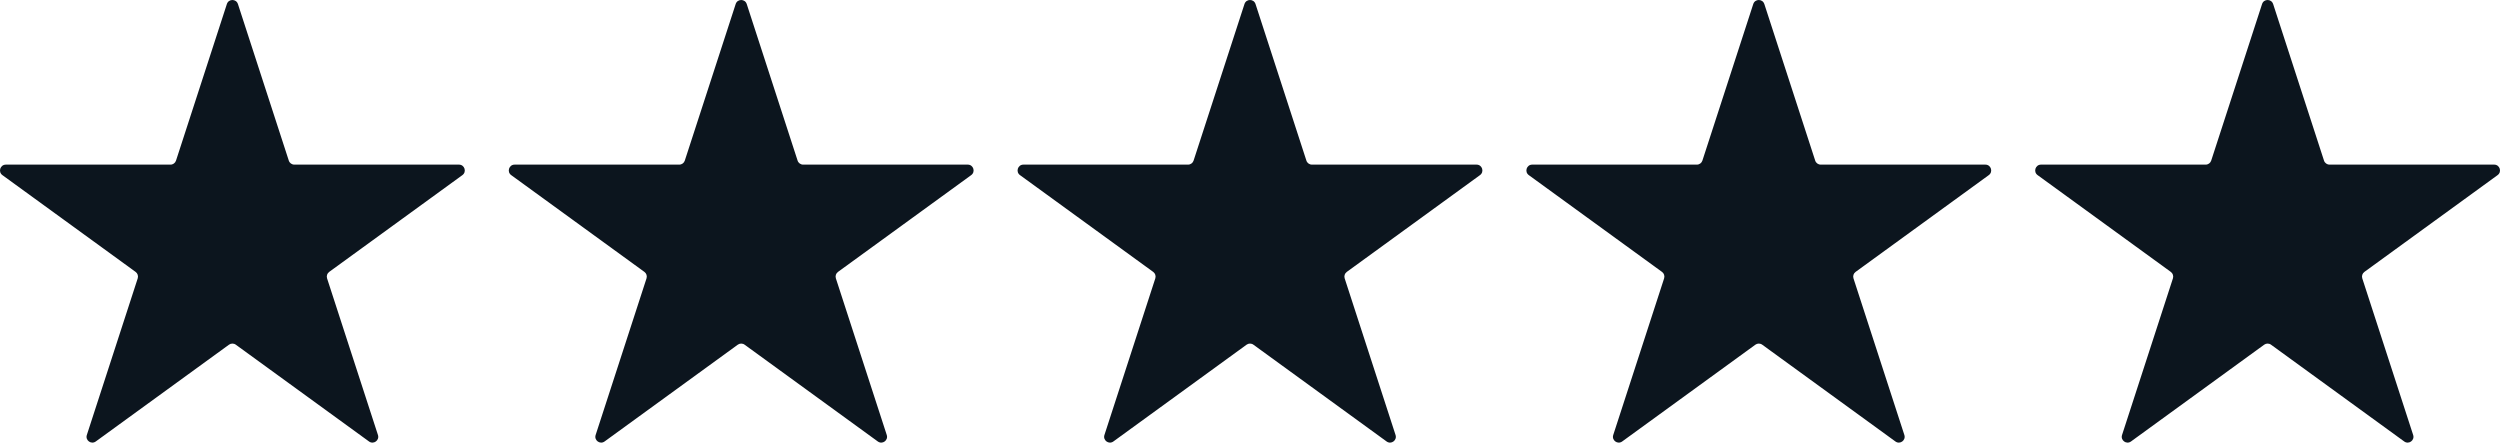 <svg xmlns="http://www.w3.org/2000/svg" id="Layer_2" data-name="Layer 2" viewBox="0 0 1796.85 318.13"><g id="Layer_1-2" data-name="Layer 1"><g><path d="M171,2.88l36.57,112.56c.56,1.72,2.16,2.88,3.97,2.88h118.35c4.04,0,5.72,5.17,2.45,7.54l-95.75,69.57c-1.46,1.06-2.07,2.94-1.51,4.66l36.57,112.56c1.25,3.84-3.15,7.04-6.42,4.66l-95.75-69.57c-1.46-1.06-3.44-1.06-4.9,0l-95.75,69.57c-3.27,2.37-7.67-.82-6.42-4.66l36.57-112.56c.56-1.72-.05-3.6-1.51-4.66L1.73,125.87c-3.27-2.37-1.59-7.54,2.45-7.54h118.35c1.81,0,3.41-1.16,3.97-2.88L163.07,2.88c1.25-3.84,6.68-3.84,7.93,0Z" fill="#0c151e"></path><path d="M536.7,2.88l36.57,112.56c.56,1.72,2.16,2.88,3.97,2.88h118.35c4.04,0,5.72,5.17,2.45,7.54l-95.75,69.57c-1.46,1.06-2.07,2.94-1.51,4.66l36.57,112.56c1.25,3.84-3.15,7.04-6.42,4.66l-95.75-69.57c-1.46-1.06-3.44-1.06-4.9,0l-95.75,69.57c-3.27,2.37-7.67-.82-6.42-4.66l36.57-112.56c.56-1.72-.05-3.6-1.51-4.66l-95.75-69.57c-3.27-2.37-1.59-7.54,2.45-7.54h118.35c1.81,0,3.41-1.16,3.97-2.88L528.77,2.88c1.25-3.84,6.68-3.84,7.93,0Z" fill="#0c151e"></path><path d="M902.39,2.88l36.57,112.56c.56,1.72,2.16,2.88,3.97,2.88h118.35c4.04,0,5.72,5.17,2.45,7.54l-95.75,69.57c-1.46,1.06-2.07,2.94-1.51,4.66l36.57,112.56c1.25,3.84-3.15,7.04-6.42,4.66l-95.75-69.57c-1.46-1.06-3.44-1.06-4.9,0l-95.75,69.57c-3.27,2.37-7.67-.82-6.42-4.66l36.57-112.56c.56-1.72-.05-3.6-1.51-4.66l-95.75-69.57c-3.27-2.37-1.59-7.54,2.45-7.54h118.35c1.81,0,3.41-1.16,3.97-2.88L894.46,2.88c1.25-3.84,6.68-3.84,7.93,0Z" fill="#0c151e"></path><path d="M1268.09,2.88l36.57,112.56c.56,1.72,2.16,2.88,3.97,2.88h118.35c4.04,0,5.72,5.17,2.45,7.54l-95.75,69.57c-1.46,1.06-2.07,2.94-1.51,4.66l36.57,112.56c1.25,3.84-3.15,7.04-6.42,4.66l-95.75-69.57c-1.46-1.06-3.44-1.06-4.9,0l-95.75,69.57c-3.27,2.37-7.67-.82-6.42-4.66l36.57-112.56c.56-1.72-.05-3.6-1.51-4.66l-95.75-69.57c-3.27-2.37-1.59-7.54,2.45-7.54h118.35c1.81,0,3.41-1.16,3.97-2.88l36.57-112.56c1.25-3.84,6.68-3.84,7.93,0Z" fill="#0c151e"></path><path d="M1633.79,2.88l36.57,112.56c.56,1.72,2.16,2.88,3.97,2.88h118.35c4.04,0,5.72,5.17,2.45,7.54l-95.75,69.57c-1.46,1.06-2.07,2.94-1.51,4.66l36.57,112.56c1.25,3.84-3.15,7.04-6.42,4.66l-95.75-69.57c-1.46-1.06-3.44-1.06-4.9,0l-95.75,69.57c-3.27,2.37-7.67-.82-6.42-4.66l36.57-112.56c.56-1.72-.05-3.6-1.51-4.66l-95.75-69.57c-3.27-2.37-1.59-7.54,2.45-7.54h118.35c1.81,0,3.41-1.16,3.97-2.88l36.57-112.56c1.25-3.84,6.68-3.84,7.93,0Z" fill="#0c151e"></path></g></g></svg>